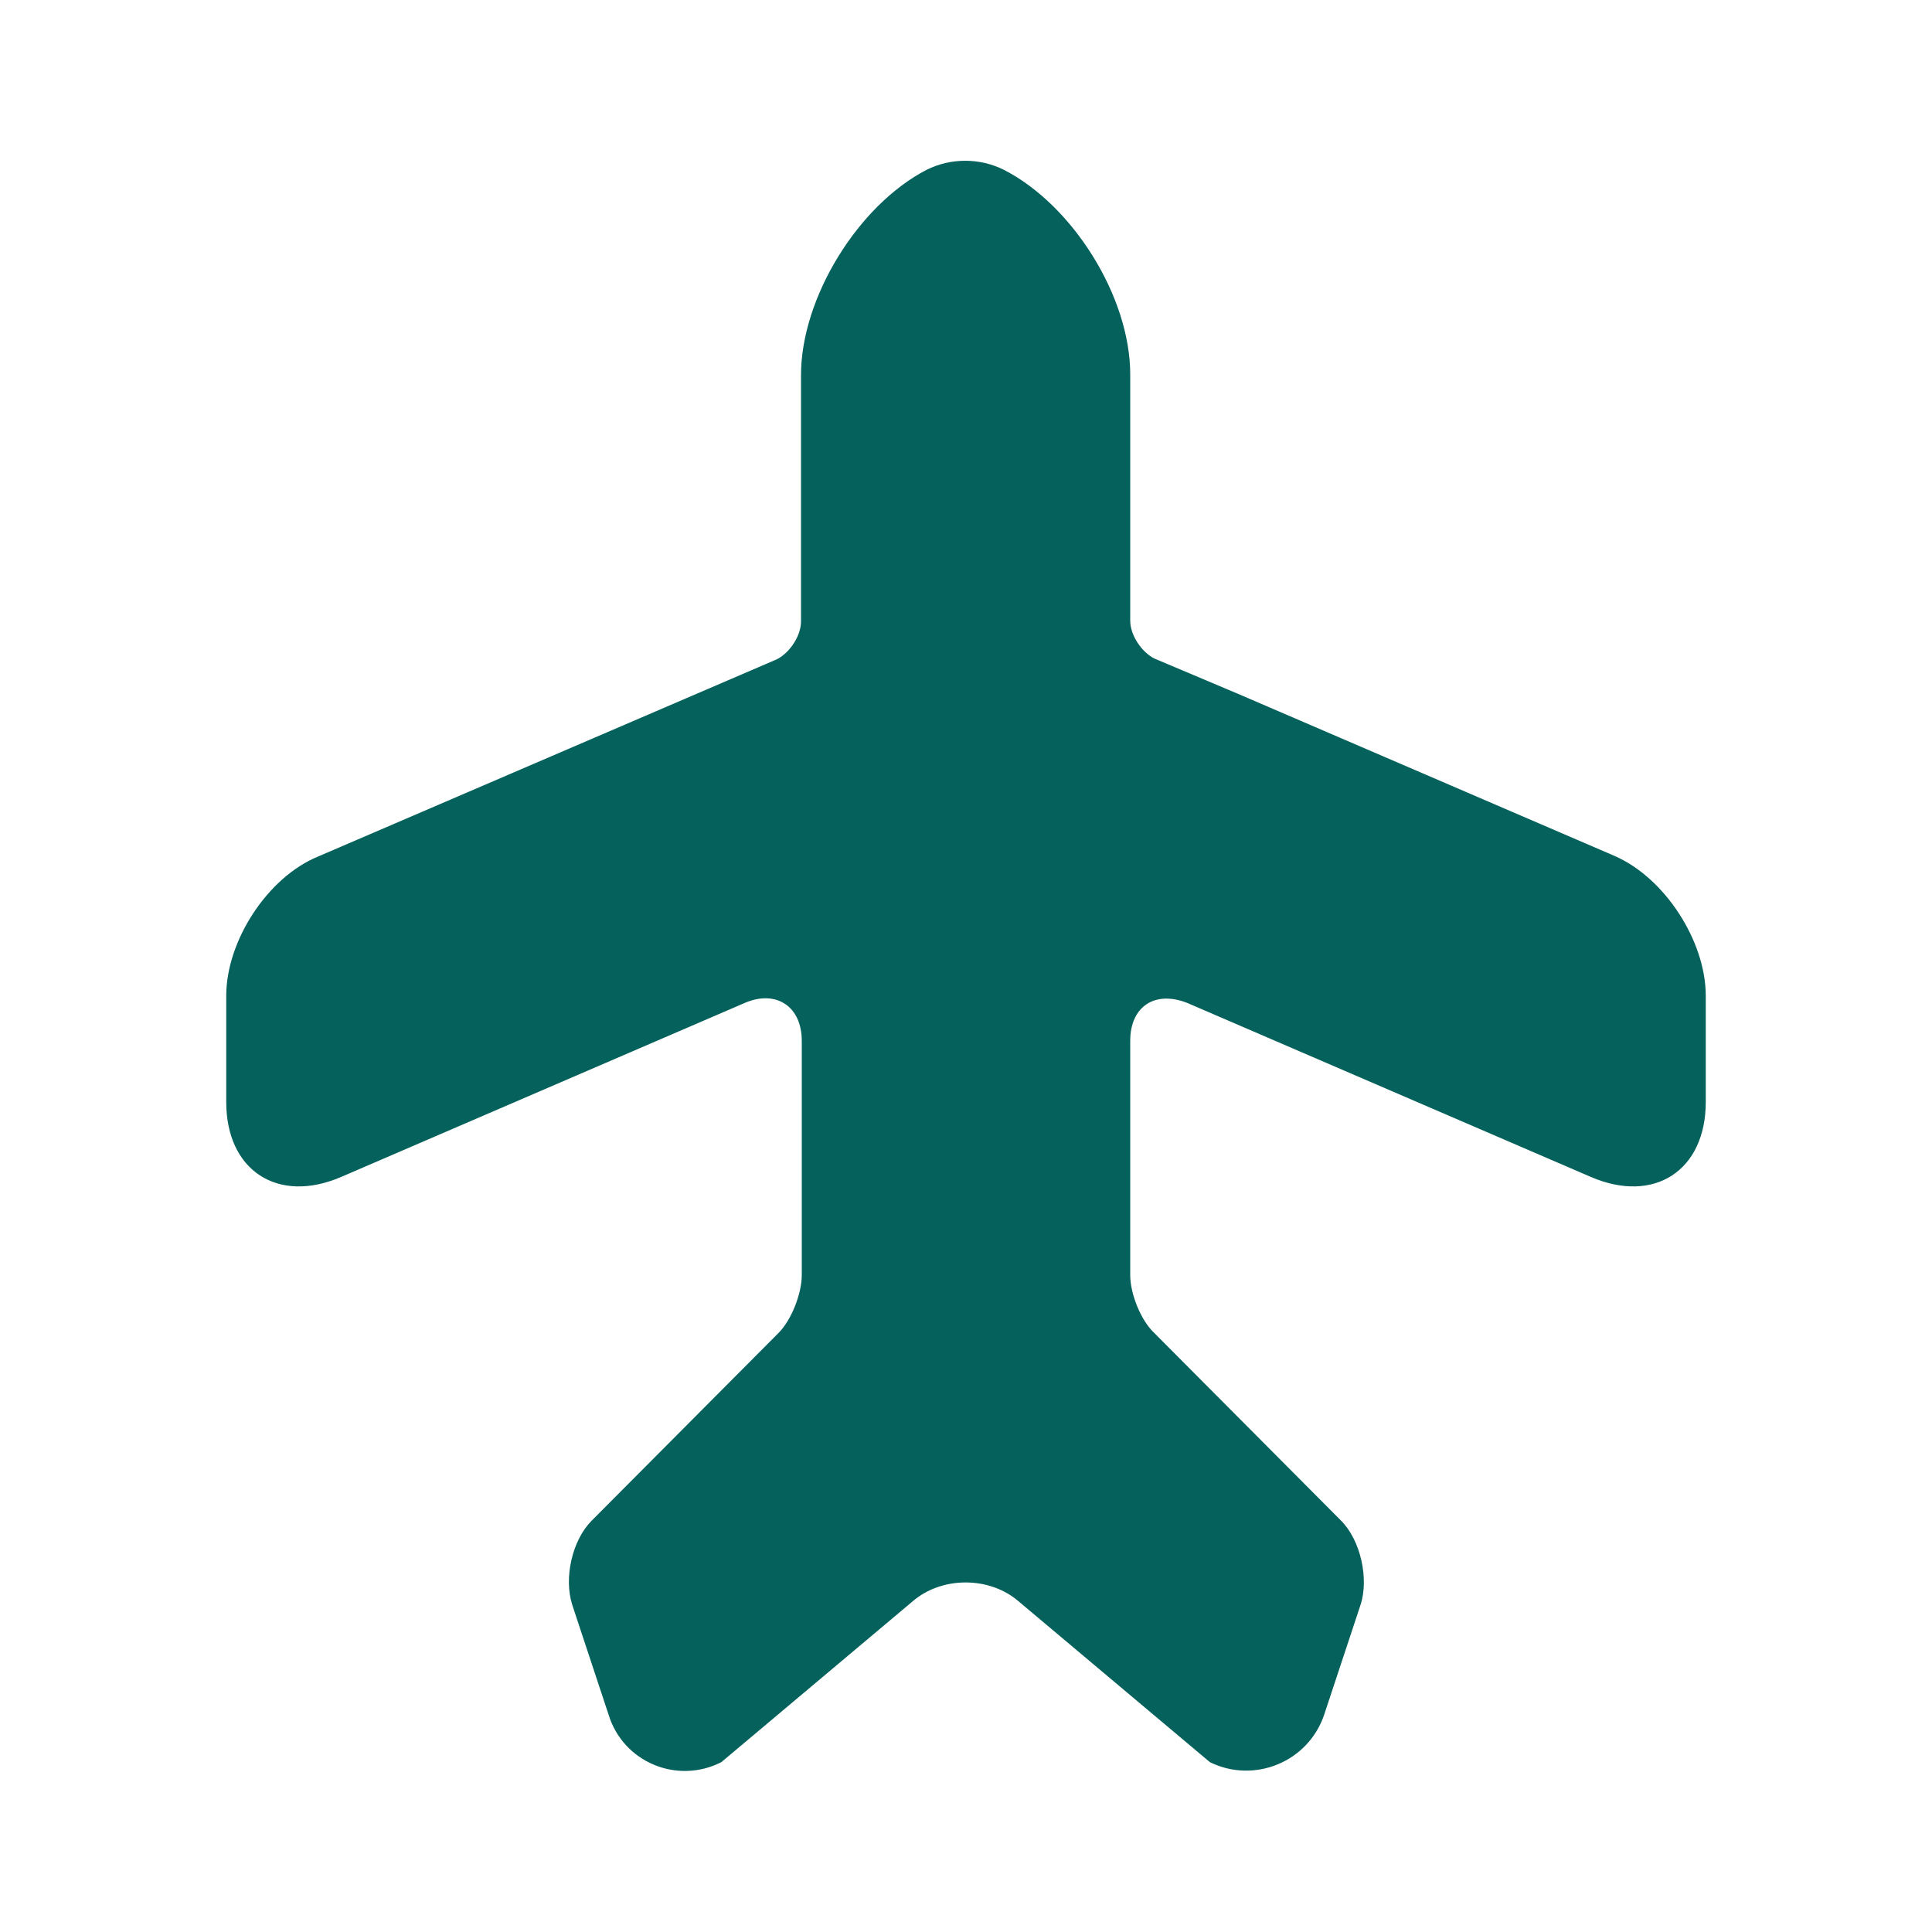 <svg width="20" height="20" viewBox="0 0 20 20" fill="none" xmlns="http://www.w3.org/2000/svg">
<path d="M16.708 8.858L12.817 7.183L11.95 6.817C11.817 6.75 11.7 6.575 11.7 6.425V3.875C11.7 3.075 11.108 2.125 10.392 1.758C10.142 1.633 9.842 1.633 9.592 1.758C8.883 2.125 8.292 3.083 8.292 3.883V6.433C8.292 6.583 8.175 6.758 8.042 6.825L3.292 8.867C2.767 9.083 2.342 9.742 2.342 10.308V11.408C2.342 12.117 2.875 12.467 3.533 12.183L7.708 10.383C8.033 10.242 8.3 10.417 8.3 10.775V11.7V13.2C8.3 13.392 8.192 13.667 8.058 13.8L6.125 15.742C5.925 15.942 5.833 16.333 5.925 16.617L6.3 17.75C6.45 18.242 7.008 18.475 7.467 18.242L9.45 16.575C9.75 16.317 10.242 16.317 10.542 16.575L12.525 18.242C12.983 18.467 13.542 18.242 13.708 17.75L14.083 16.617C14.175 16.342 14.083 15.942 13.883 15.742L11.95 13.8C11.808 13.667 11.7 13.392 11.7 13.2V10.775C11.7 10.417 11.958 10.25 12.292 10.383L16.467 12.183C17.125 12.467 17.658 12.117 17.658 11.408V10.308C17.658 9.742 17.233 9.083 16.708 8.858Z" fill="#04615C"/>
</svg>
